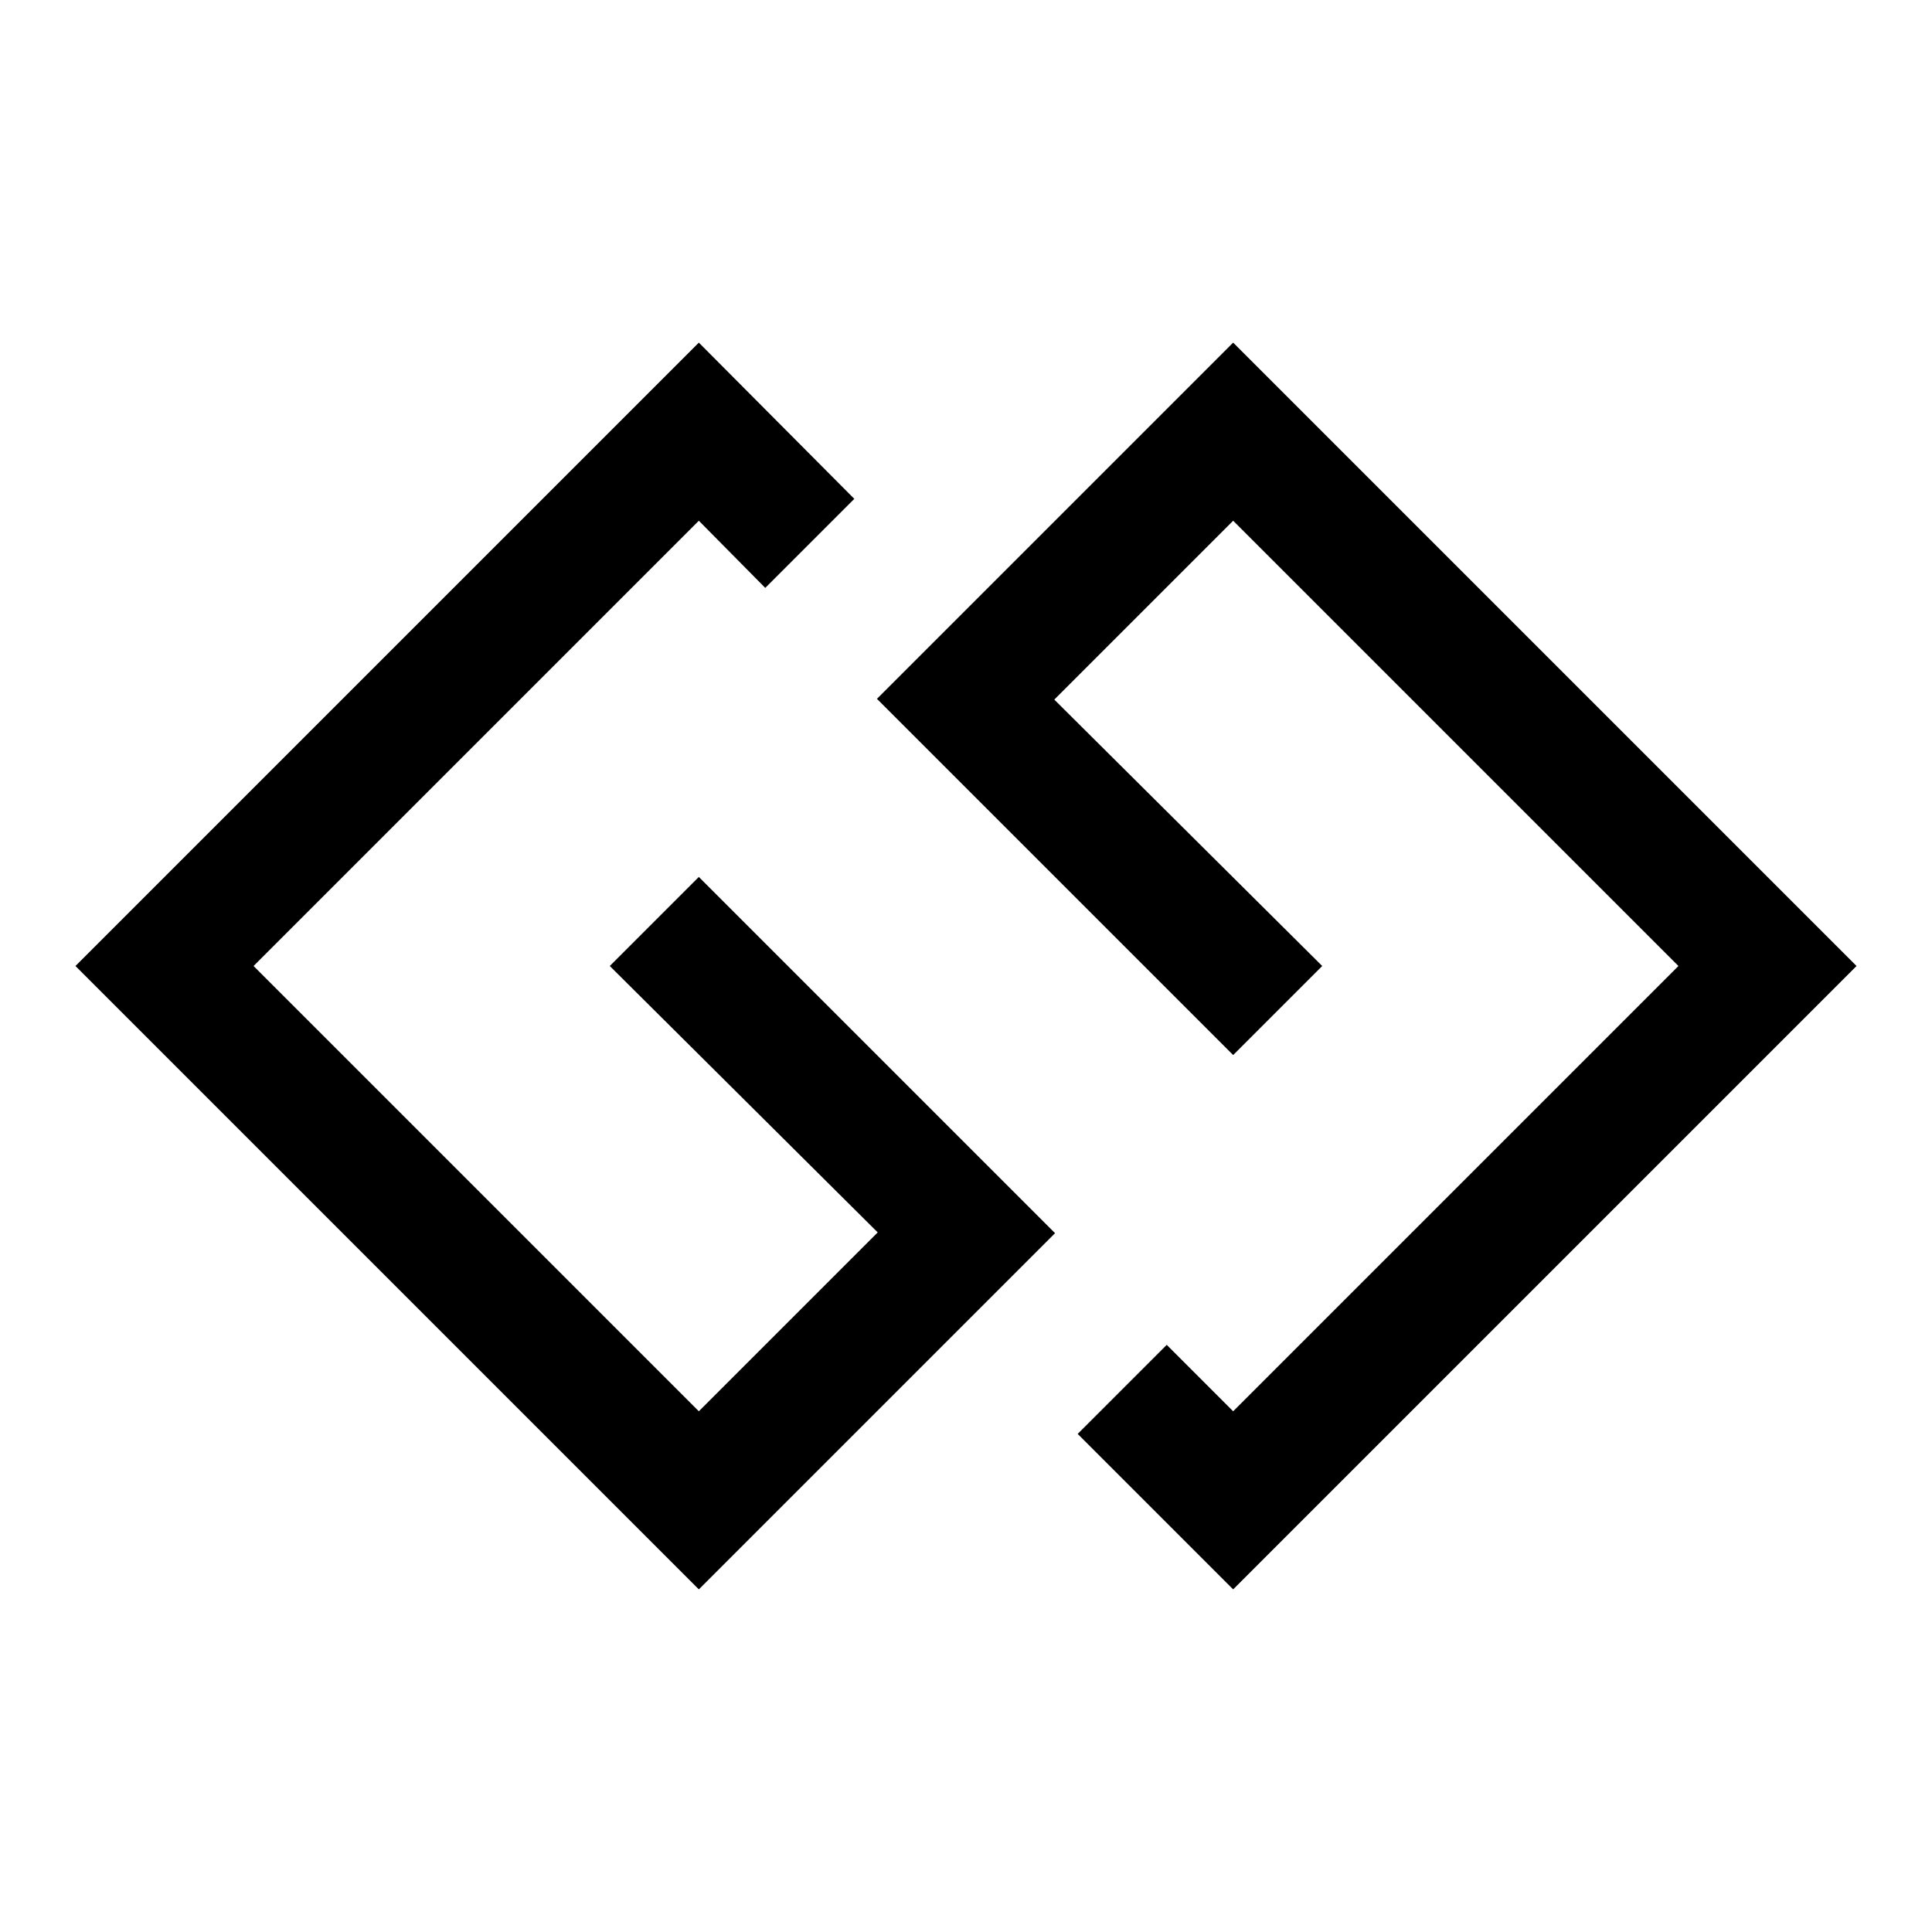 <?xml version="1.0" encoding="utf-8"?>
<!-- Svg Vector Icons : http://www.onlinewebfonts.com/icon -->
<!DOCTYPE svg PUBLIC "-//W3C//DTD SVG 1.1//EN" "http://www.w3.org/Graphics/SVG/1.1/DTD/svg11.dtd">
<svg version="1.1" xmlns="http://www.w3.org/2000/svg" xmlns:xlink="http://www.w3.org/1999/xlink" x="0px" y="0px" viewBox="0 0 256 256" enable-background="new 0 0 256 256" xml:space="preserve">
<g> <path fill="#000000" d="M92.6,116.2l47.2,47.2l-47.2,47.2L10,128l82.6-82.6l20.6,20.7l-11.8,11.8L92.6,69l-59,59l59,59l23.7-23.7 L80.8,128L92.6,116.2z M163.4,45.4L246,128l-82.6,82.6L142.8,190l11.8-11.8l8.8,8.8l59-59l-59-59l-23.7,23.7l35.5,35.3l-11.8,11.8 l-47.2-47.2L163.4,45.4z"/></g>
</svg>